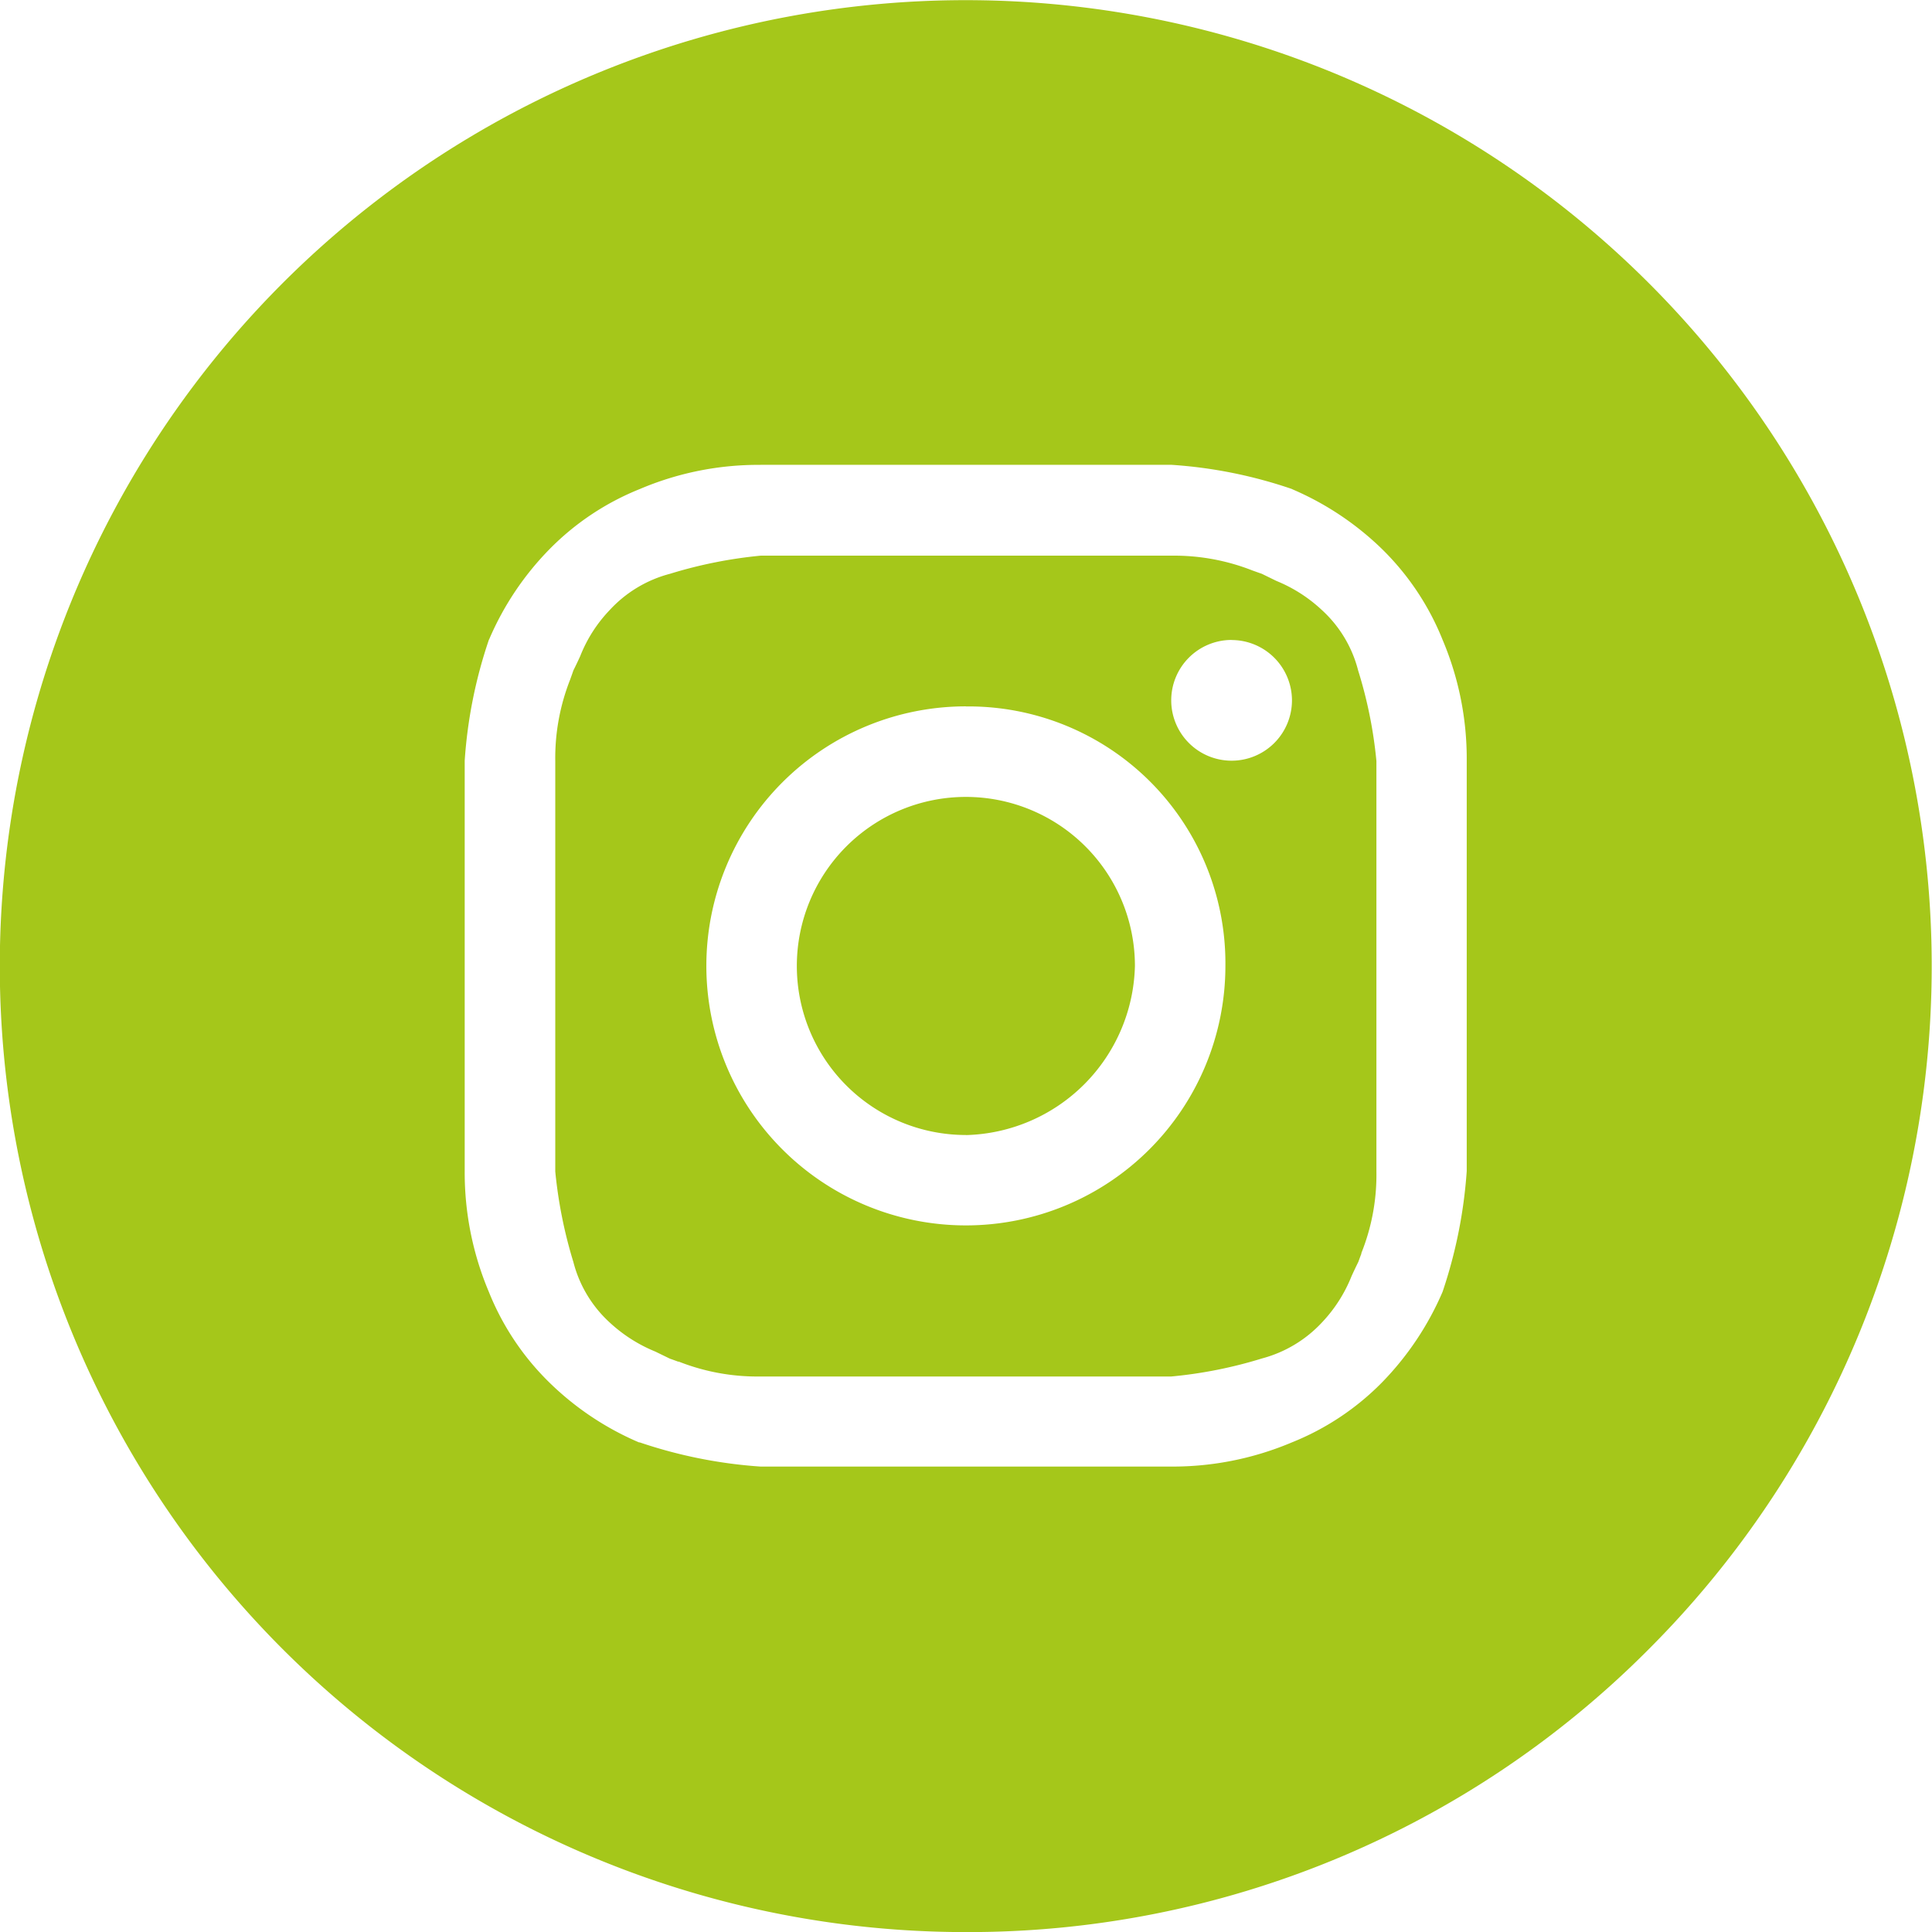 <svg xmlns="http://www.w3.org/2000/svg" width="24.001" height="24.001" viewBox="0 0 24.001 24.001"><g transform="translate(-0.001 0)"><path d="M5503,7542.261a12,12,0,1,1,8.485-3.516A11.919,11.919,0,0,1,5503,7542.261Zm-2.55-18.227a3.759,3.759,0,0,0-1.5.3,3.289,3.289,0,0,0-1.125.75,3.639,3.639,0,0,0-.744,1.11l-.007.014a5.877,5.877,0,0,0-.3,1.5v5.1a3.809,3.809,0,0,0,.3,1.5,3.281,3.281,0,0,0,.751,1.125,3.624,3.624,0,0,0,1.115.745l.009,0a5.922,5.922,0,0,0,1.5.3h5.1a3.8,3.8,0,0,0,1.5-.3,3.276,3.276,0,0,0,1.125-.75,3.7,3.7,0,0,0,.748-1.121,5.965,5.965,0,0,0,.3-1.5v-5.1a3.79,3.79,0,0,0-.3-1.5,3.294,3.294,0,0,0-.75-1.125,3.662,3.662,0,0,0-1.112-.743l-.012-.006a5.781,5.781,0,0,0-1.5-.3h-5.1Zm5.1,11.325h-5.1a2.664,2.664,0,0,1-1.017-.185l-.009,0c-.035-.013-.068-.025-.1-.036l-.183-.089a1.868,1.868,0,0,1-.566-.361,1.533,1.533,0,0,1-.451-.751,5.717,5.717,0,0,1-.225-1.125v-5.1a2.655,2.655,0,0,1,.184-1.008c.015-.042.029-.08.041-.116.031-.062.059-.121.085-.178a1.759,1.759,0,0,1,.366-.572,1.551,1.551,0,0,1,.75-.451,5.65,5.65,0,0,1,1.125-.225h5.1a2.658,2.658,0,0,1,1.01.184c.042.015.08.029.116.041l.139.068.043.021a1.841,1.841,0,0,1,.565.362,1.526,1.526,0,0,1,.45.75,5.512,5.512,0,0,1,.227,1.125v5.1a2.611,2.611,0,0,1-.187,1.013l0,.008c-.014.036-.026.07-.037.1-.031.063-.059.122-.085.179a1.807,1.807,0,0,1-.365.572,1.566,1.566,0,0,1-.748.45,5.545,5.545,0,0,1-1.126.224Zm-2.55-8.325a3.224,3.224,0,1,0,3.224,3.225A3.191,3.191,0,0,0,5503,7527.035Zm3.3-.825a.75.75,0,1,0,.751.75A.751.751,0,0,0,5506.3,7526.21Zm-3.3,6.15a2.1,2.1,0,1,1,2.1-2.1A2.154,2.154,0,0,1,5503,7532.36Z" transform="translate(-5491 -7518.259)" fill="#a5c71a"/></g></svg>